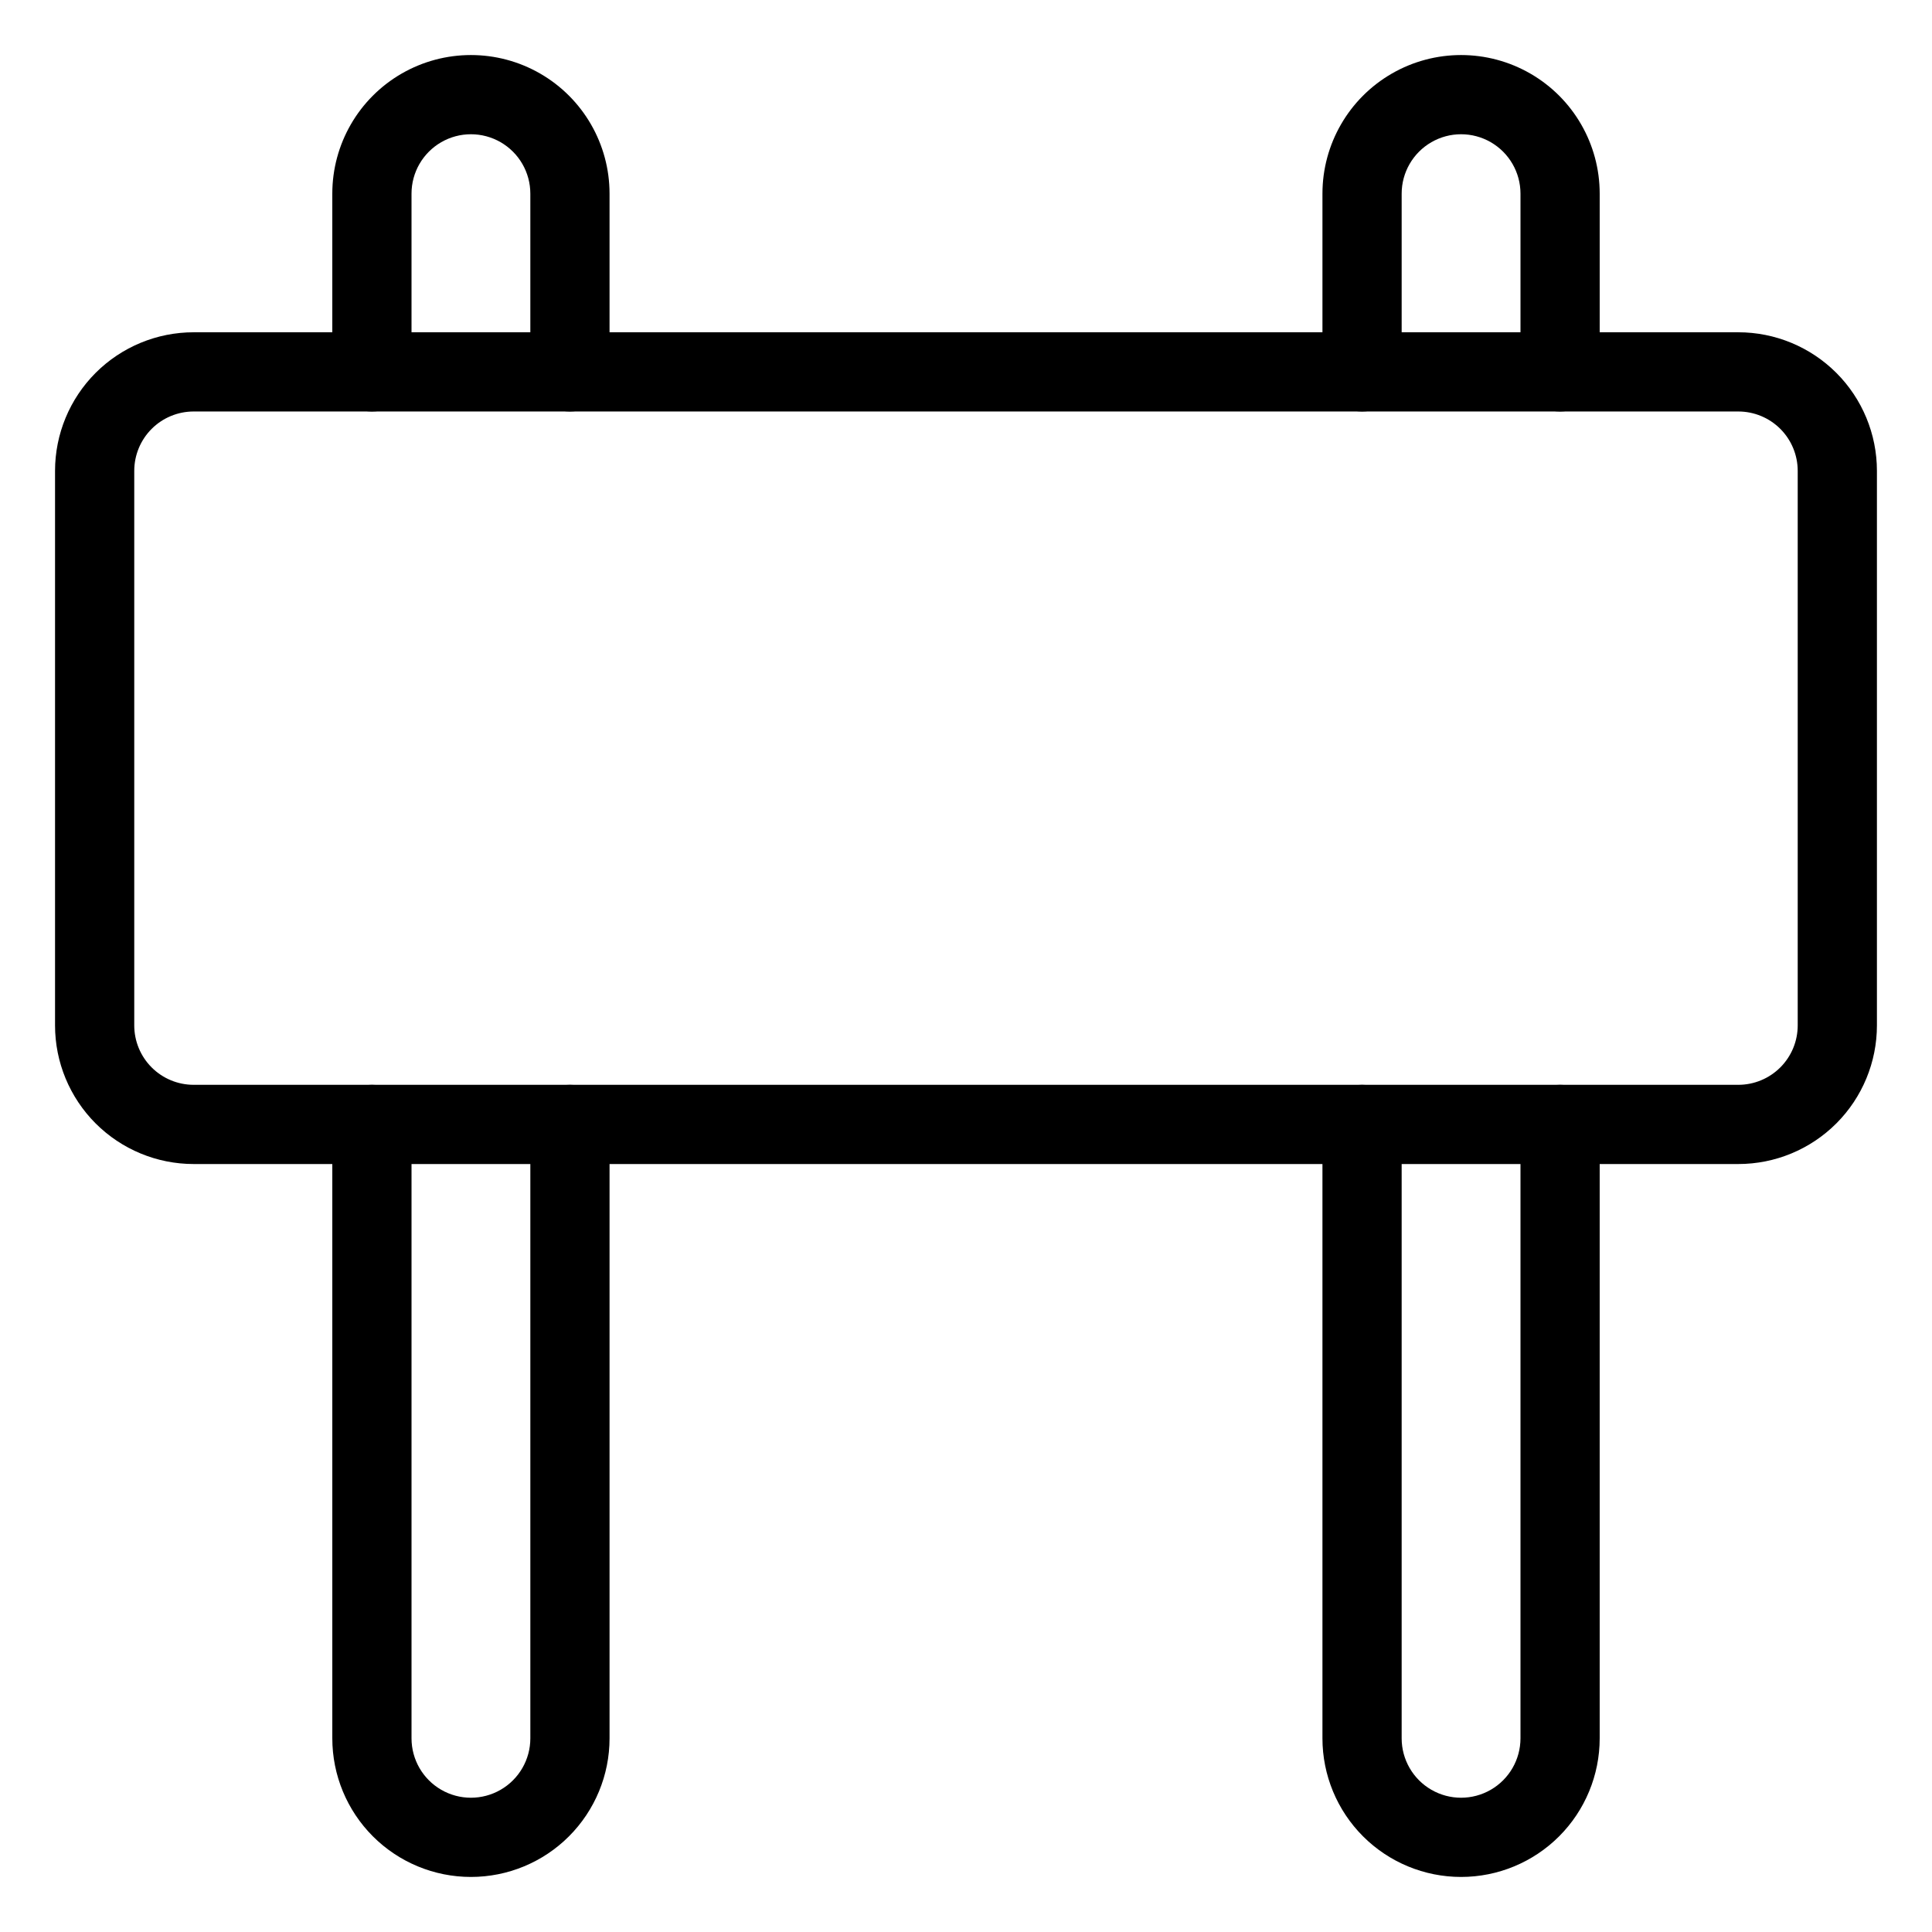 <?xml version="1.0" encoding="UTF-8"?>
<!-- Uploaded to: ICON Repo, www.iconrepo.com, Generator: ICON Repo Mixer Tools -->
<svg fill="#000000" width="800px" height="800px" version="1.1" viewBox="144 144 512 512" xmlns="http://www.w3.org/2000/svg">
 <g>
  <path d="m268.8 641.41c-9.742 0-19.086-3.871-25.977-10.758-6.887-6.891-10.758-16.234-10.758-25.977v-162.69c0-5.797 4.699-10.496 10.496-10.496s10.496 4.699 10.496 10.496v162.69c0 5.625 3 10.82 7.871 13.633 4.871 2.812 10.875 2.812 15.746 0s7.871-8.008 7.871-13.633v-162.69c0-5.797 4.699-10.496 10.496-10.496 5.797 0 10.496 4.699 10.496 10.496v162.69c0 9.742-3.871 19.086-10.762 25.977-6.887 6.887-16.23 10.758-25.977 10.758z"/>
  <path d="m295.04 253.05c-5.797 0-10.496-4.699-10.496-10.496v-47.234c0-5.625-3-10.82-7.871-13.633s-10.875-2.812-15.746 0c-4.871 2.812-7.871 8.008-7.871 13.633v47.234c0 5.797-4.699 10.496-10.496 10.496s-10.496-4.699-10.496-10.496v-47.234c0-13.121 7-25.25 18.367-31.812 11.367-6.562 25.371-6.562 36.738 0 11.363 6.562 18.367 18.691 18.367 31.812v47.234c0 2.781-1.105 5.453-3.074 7.422s-4.641 3.074-7.422 3.074z"/>
  <path d="m531.2 641.41c-9.742 0-19.086-3.871-25.977-10.758-6.891-6.891-10.762-16.234-10.762-25.977v-162.69c0-5.797 4.699-10.496 10.496-10.496s10.496 4.699 10.496 10.496v162.69c0 5.625 3.004 10.82 7.875 13.633s10.871 2.812 15.742 0c4.871-2.812 7.871-8.008 7.871-13.633v-162.69c0-5.797 4.699-10.496 10.496-10.496s10.496 4.699 10.496 10.496v162.69c0 9.742-3.867 19.086-10.758 25.977-6.891 6.887-16.234 10.758-25.977 10.758z"/>
  <path d="m557.44 253.05c-5.797 0-10.496-4.699-10.496-10.496v-47.234c0-5.625-3-10.82-7.871-13.633-4.871-2.812-10.871-2.812-15.742 0s-7.875 8.008-7.875 13.633v47.234c0 5.797-4.699 10.496-10.496 10.496s-10.496-4.699-10.496-10.496v-47.234c0-13.121 7.004-25.25 18.371-31.812 11.363-6.562 25.367-6.562 36.734 0 11.367 6.562 18.367 18.691 18.367 31.812v47.234c0 2.781-1.105 5.453-3.074 7.422s-4.637 3.074-7.422 3.074z"/>
  <path d="m604.67 452.48h-409.35c-9.742 0-19.086-3.871-25.977-10.762-6.887-6.891-10.758-16.234-10.758-25.977v-146.95c0-9.742 3.871-19.086 10.758-25.977 6.891-6.887 16.234-10.758 25.977-10.758h409.35c9.742 0 19.086 3.871 25.977 10.758 6.887 6.891 10.758 16.234 10.758 25.977v146.95c0 9.742-3.871 19.086-10.758 25.977-6.891 6.891-16.234 10.762-25.977 10.762zm-409.35-199.43c-4.176 0-8.18 1.656-11.133 4.609-2.949 2.953-4.609 6.957-4.609 11.133v146.95c0 4.176 1.66 8.18 4.609 11.133 2.953 2.953 6.957 4.613 11.133 4.613h409.35c4.176 0 8.18-1.66 11.133-4.613 2.953-2.953 4.609-6.957 4.609-11.133v-146.95c0-4.176-1.656-8.18-4.609-11.133-2.953-2.953-6.957-4.609-11.133-4.609z"/>
 </g>
</svg>